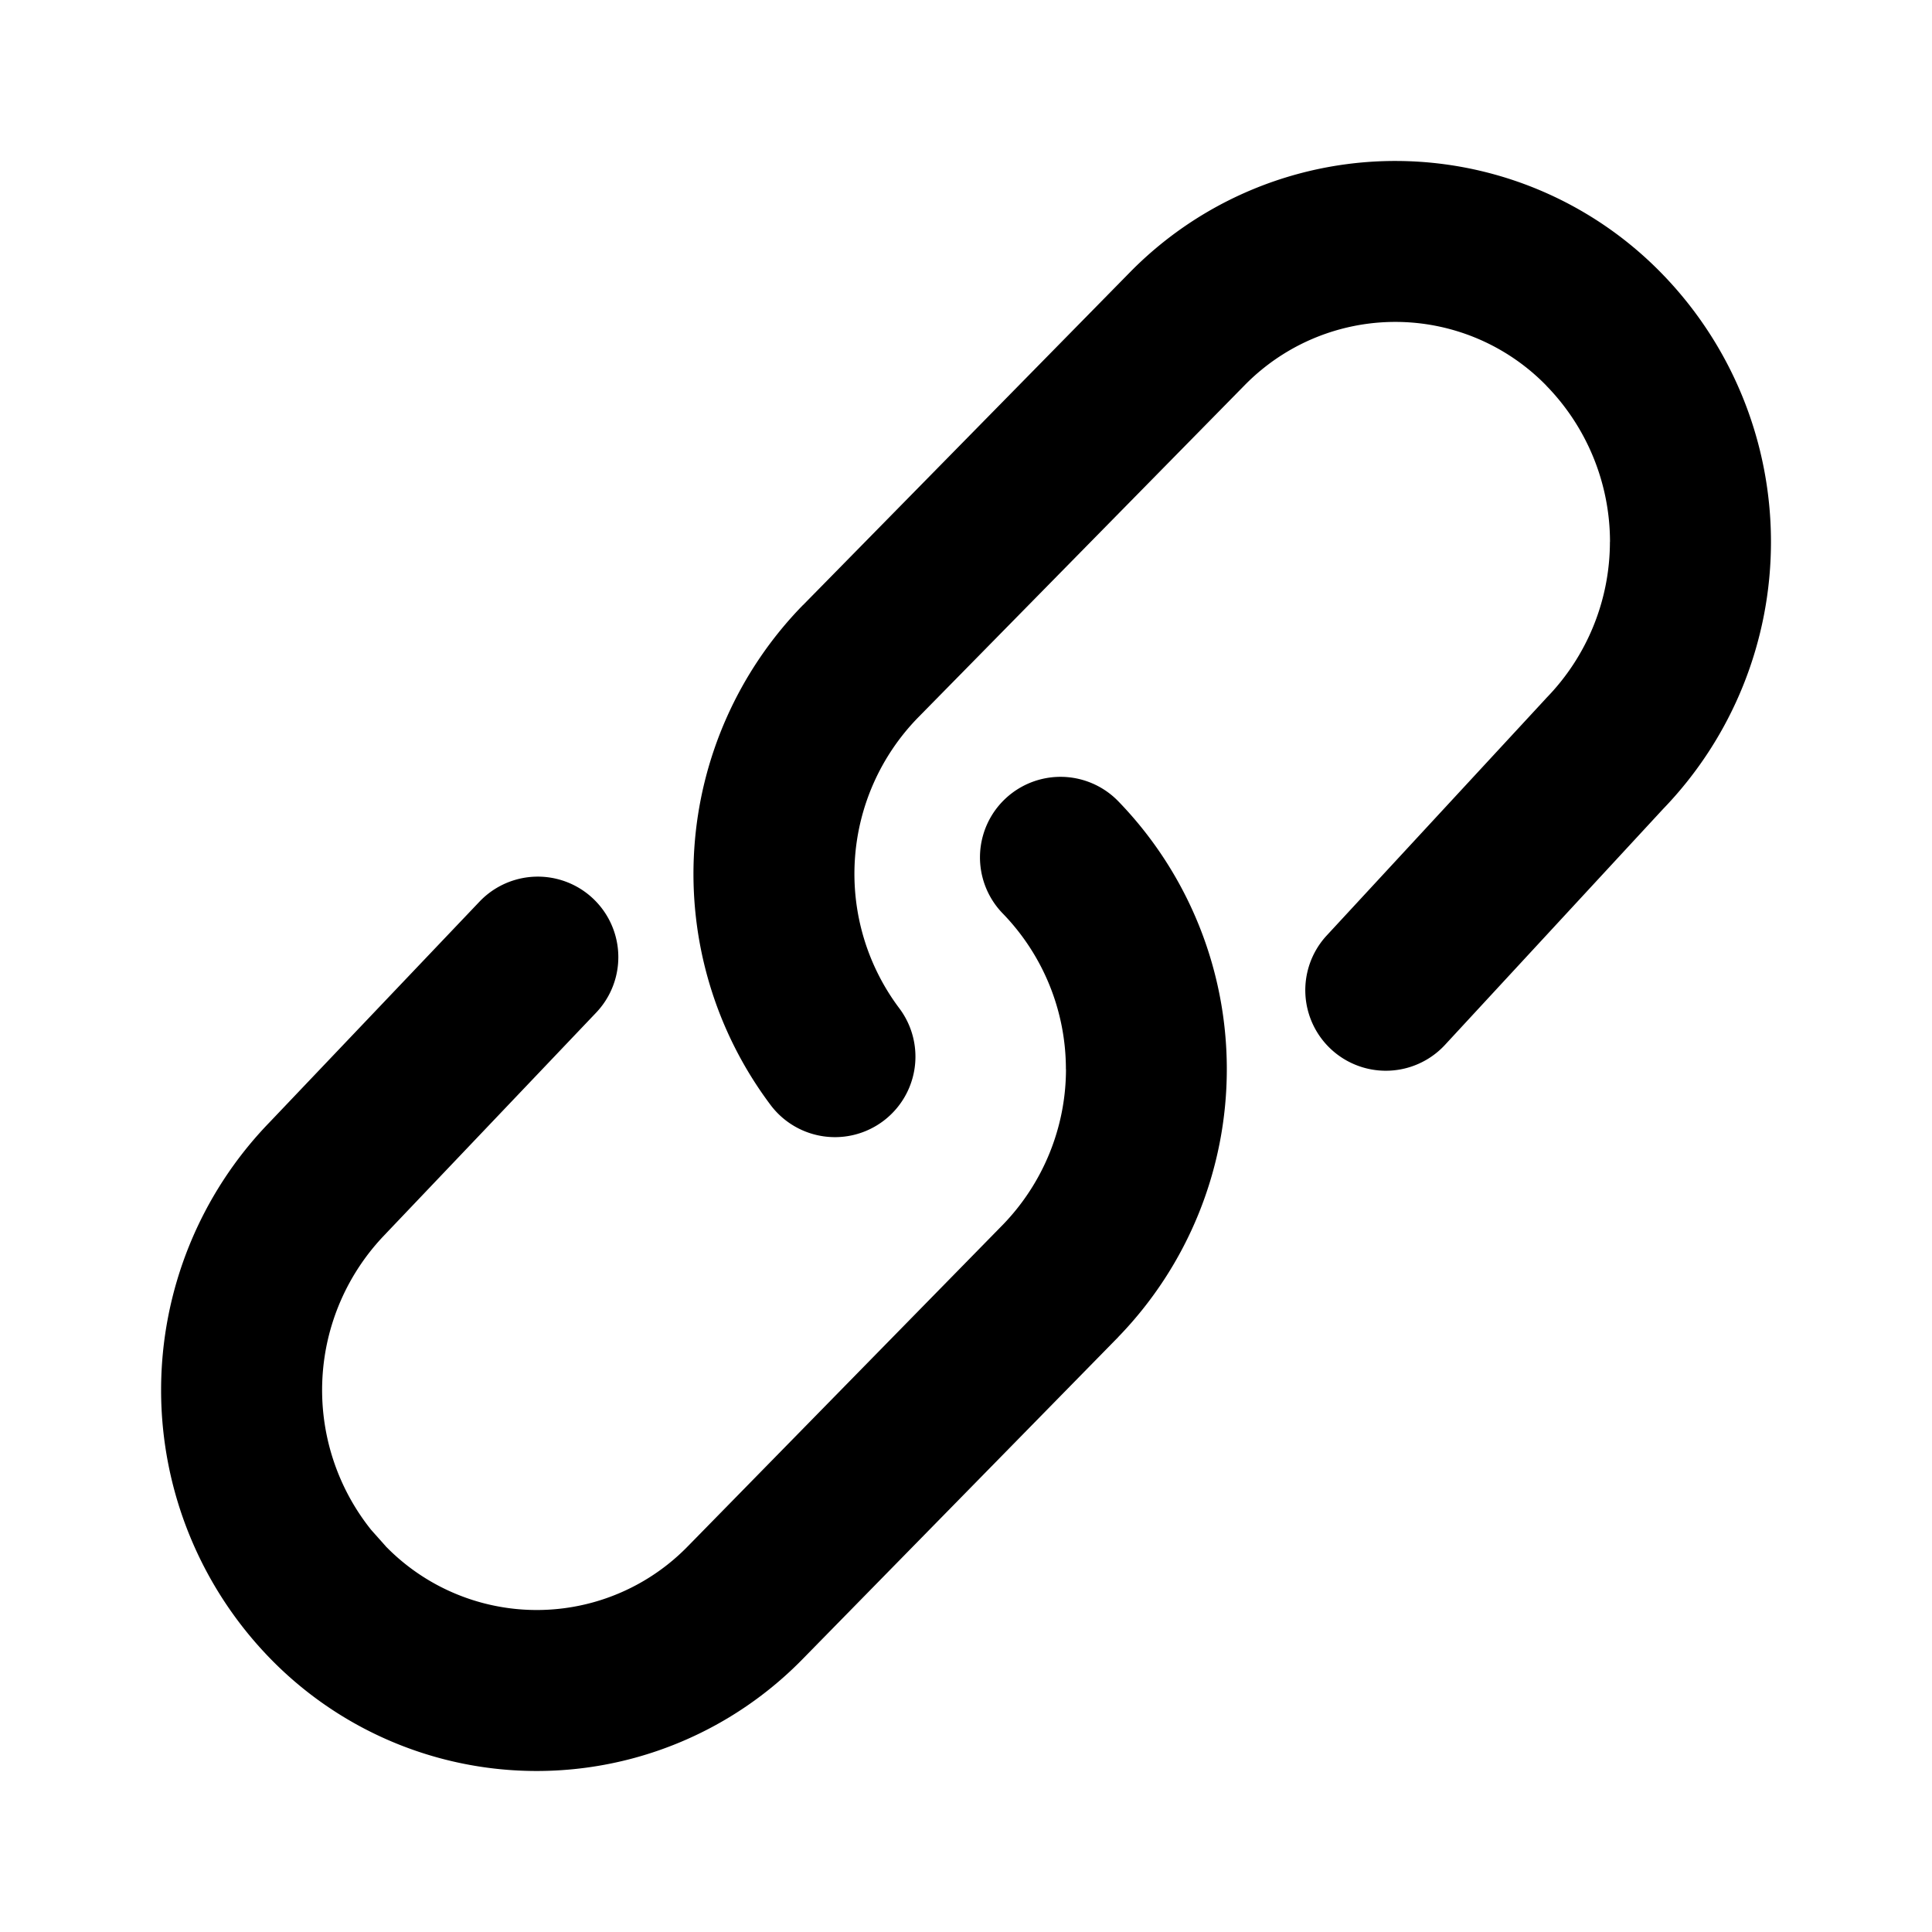 <svg xmlns="http://www.w3.org/2000/svg" width="24" height="24" fill="none" viewBox="0 0 24 24"><path fill="#000" d="M13.241 13.281c0-.722-.282-1.416-.785-1.934a1 1 0 0 1 1.436-1.393 4.78 4.78 0 0 1 0 6.654l-.003.004-3.913 3.992a4.62 4.62 0 0 1-6.618 0 4.78 4.78 0 0 1-.008-6.664L5.957 11.2a1 1 0 1 1 1.448 1.38L4.8 15.317l-.009.01a2.78 2.78 0 0 0-.18 3.678l.18.202v.001a2.62 2.62 0 0 0 3.754 0l.002-.002 3.914-3.995c.5-.518.781-1.21.781-1.93M20 6.732a2.78 2.78 0 0 0-.79-1.94v-.001a2.62 2.62 0 0 0-3.754 0l-.003.003-4.049 4.12a2.78 2.78 0 0 0-.232 3.612 1 1 0 0 1-1.6 1.2 4.78 4.78 0 0 1 .4-6.207l.004-.003 4.05-4.123a4.62 4.62 0 0 1 6.615.002 4.777 4.777 0 0 1 .019 6.654L17.95 12.98a1 1 0 0 1-1.469-1.359l2.71-2.93.018-.02a2.78 2.78 0 0 0 .79-1.94"/></svg>